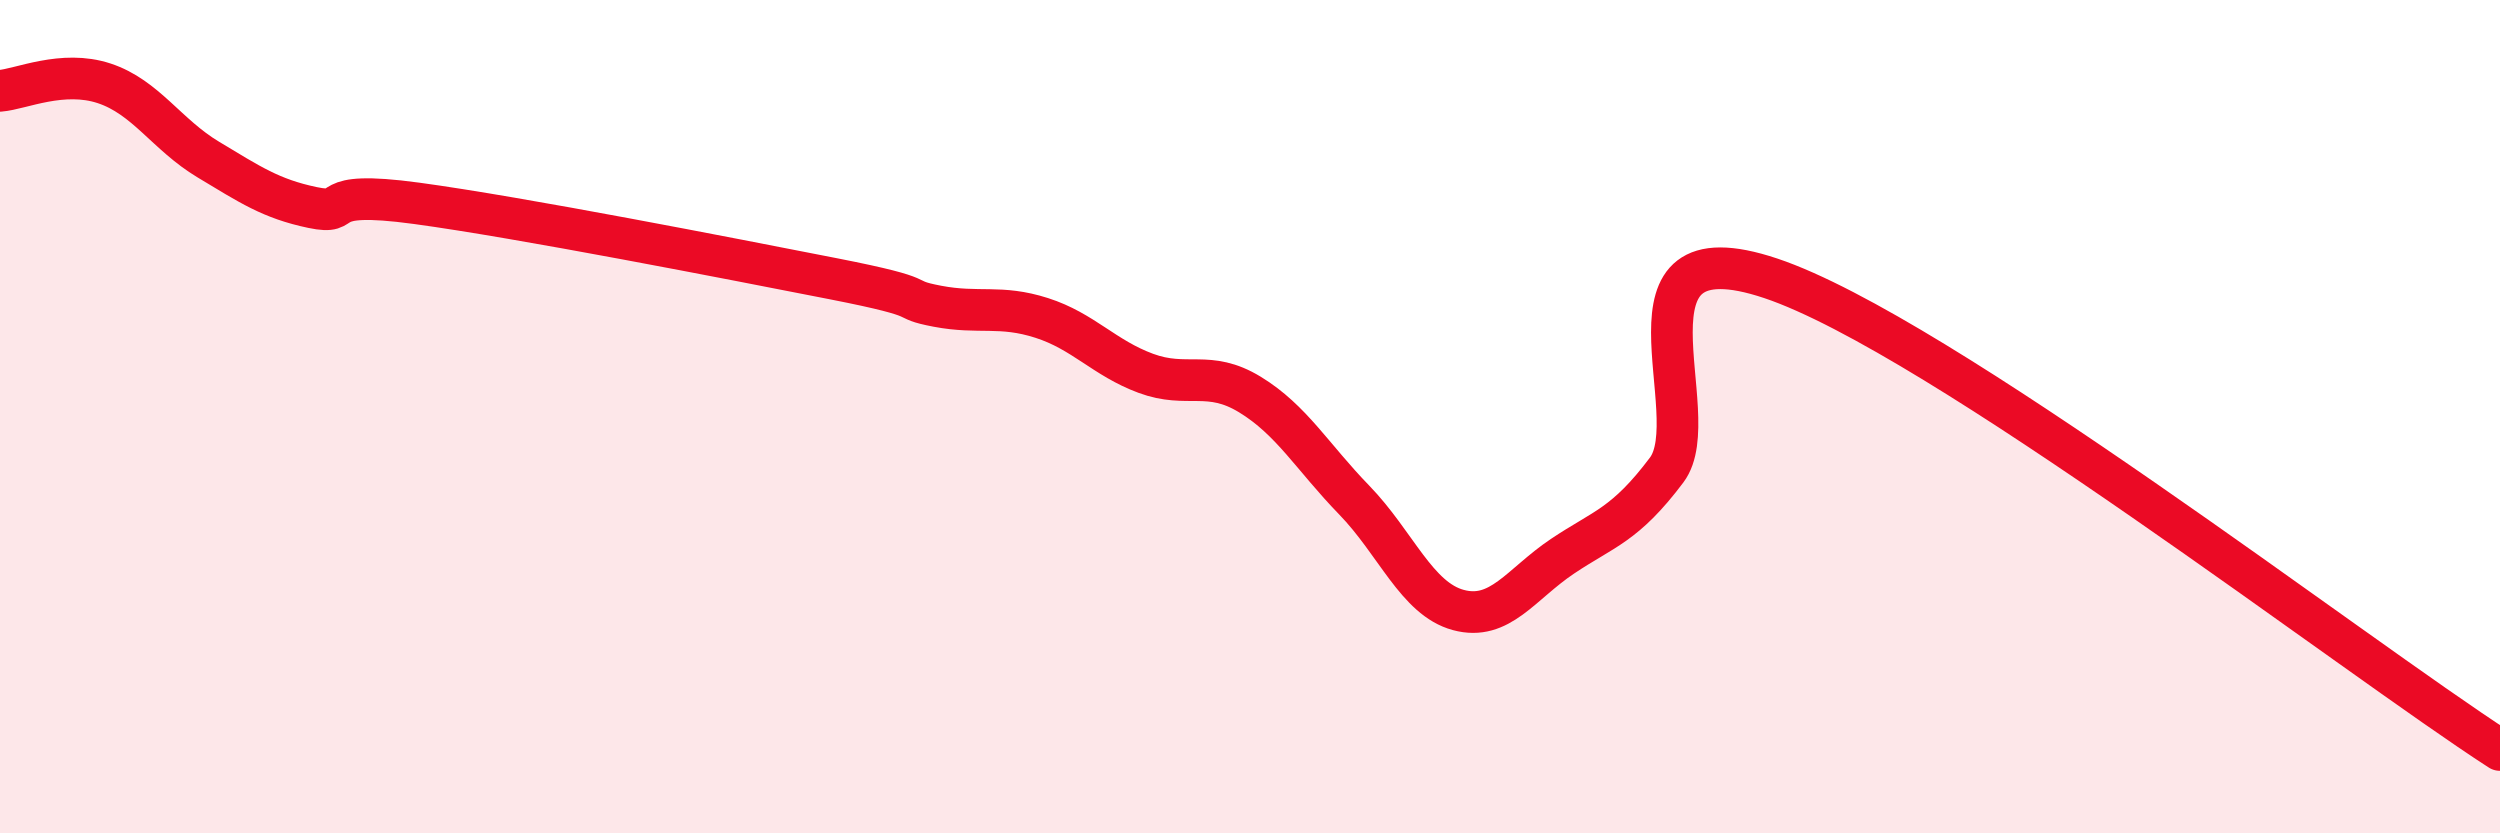 
    <svg width="60" height="20" viewBox="0 0 60 20" xmlns="http://www.w3.org/2000/svg">
      <path
        d="M 0,2.18 C 0.5,2.14 1.5,1.67 2.5,2 C 3.5,2.33 4,3.23 5,3.83 C 6,4.43 6.5,4.77 7.5,4.98 C 8.5,5.19 7.5,4.54 10,4.88 C 12.5,5.22 17.5,6.2 20,6.69 C 22.5,7.18 21.5,7.16 22.5,7.35 C 23.5,7.54 24,7.31 25,7.63 C 26,7.95 26.5,8.59 27.5,8.96 C 28.5,9.33 29,8.86 30,9.47 C 31,10.08 31.5,10.97 32.5,12 C 33.5,13.03 34,14.37 35,14.64 C 36,14.91 36.5,14.02 37.5,13.35 C 38.5,12.68 39,12.61 40,11.28 C 41,9.95 38.5,5.34 42.5,6.68 C 46.5,8.02 56.5,15.74 60,18L60 20L0 20Z"
        fill="#EB0A25"
        opacity="0.1"
        stroke-linecap="round"
        stroke-linejoin="round"
      />
      <path
        d="M 0,2.18 C 0.5,2.14 1.5,1.67 2.5,2 C 3.5,2.33 4,3.23 5,3.83 C 6,4.43 6.5,4.77 7.5,4.98 C 8.5,5.19 7.5,4.54 10,4.88 C 12.5,5.22 17.5,6.2 20,6.69 C 22.5,7.18 21.5,7.16 22.5,7.35 C 23.5,7.54 24,7.31 25,7.63 C 26,7.95 26.5,8.59 27.5,8.96 C 28.5,9.33 29,8.86 30,9.47 C 31,10.08 31.5,10.97 32.5,12 C 33.5,13.03 34,14.37 35,14.64 C 36,14.91 36.5,14.02 37.5,13.35 C 38.5,12.68 39,12.61 40,11.28 C 41,9.95 38.5,5.34 42.5,6.68 C 46.5,8.02 56.5,15.74 60,18"
        stroke="#EB0A25"
        stroke-width="1"
        fill="none"
        stroke-linecap="round"
        stroke-linejoin="round"
      />
    </svg>
  